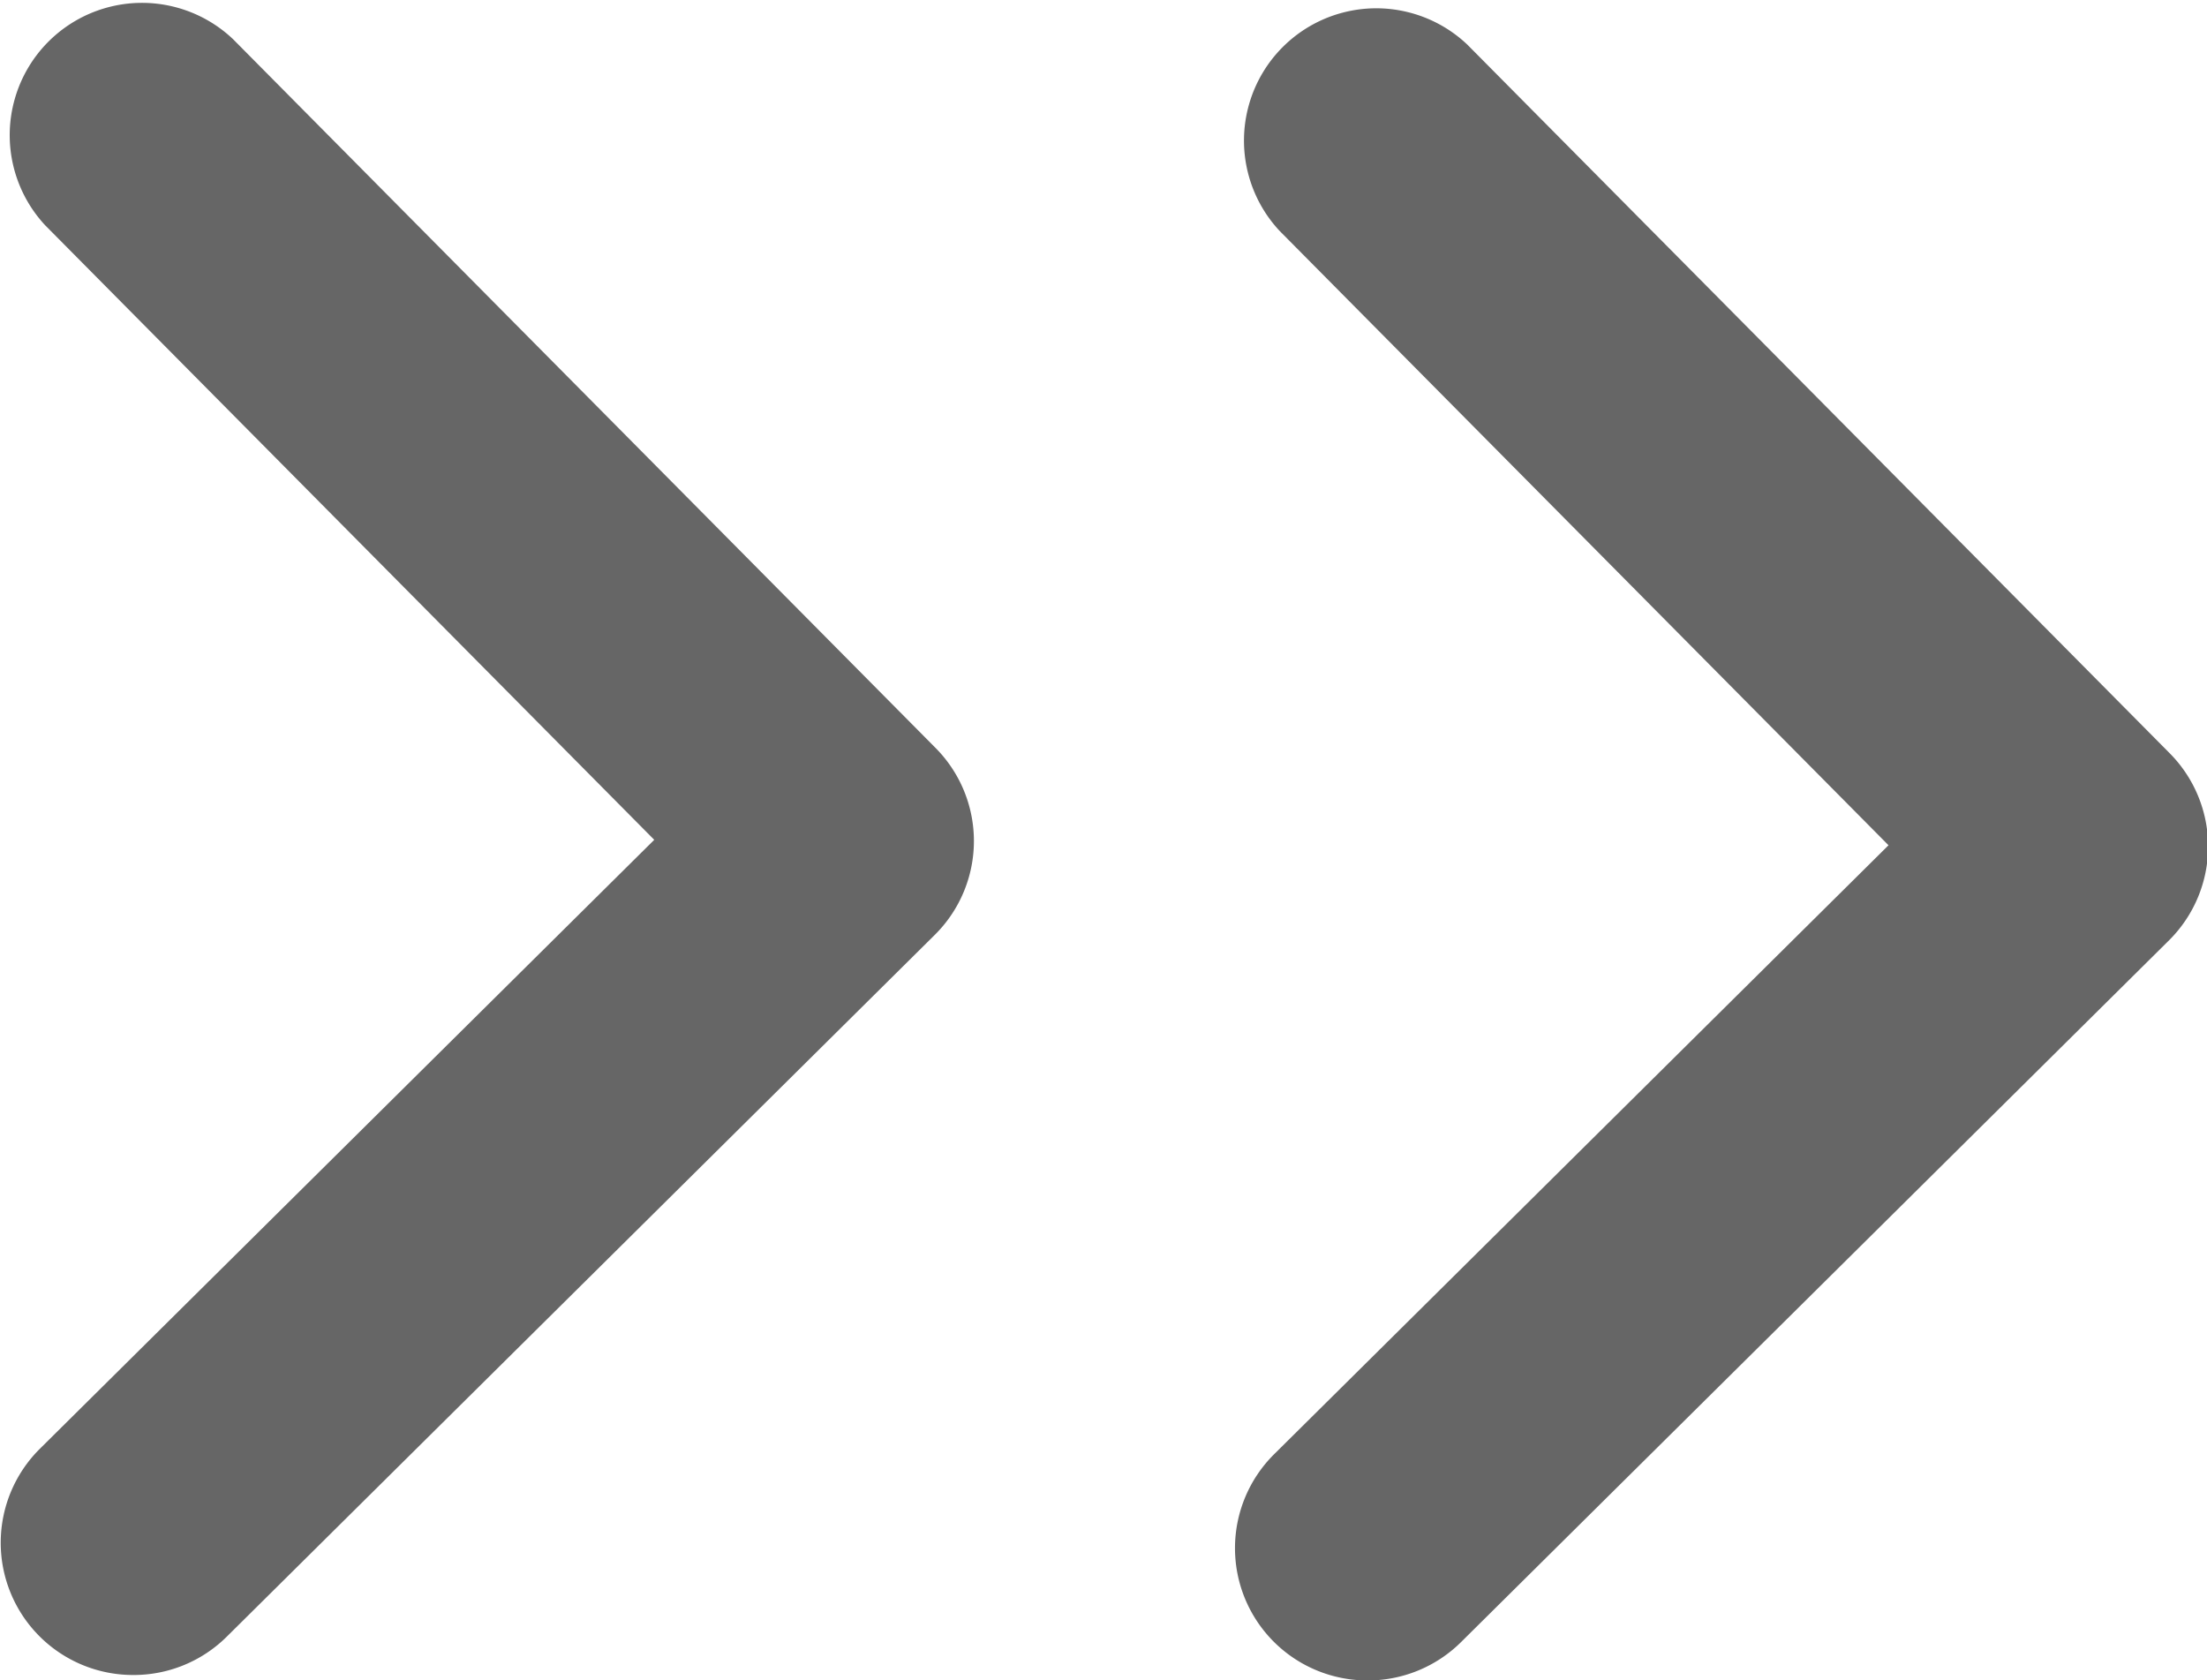 <svg id="Componente_90_1" data-name="Componente 90 – 1" xmlns="http://www.w3.org/2000/svg" width="13.797" height="10.504" viewBox="0 0 13.797 10.504">
  <path id="Trazado_6499" data-name="Trazado 6499" d="M1549.6,403.836a.827.827,0,0,1-.579-1.414l3.841-3.807-3.807-3.841a.827.827,0,0,1,1.174-1.164l4.389,4.428a.826.826,0,0,1,0,1.169l-4.428,4.389A.826.826,0,0,1,1549.6,403.836Z" transform="translate(-1548.772 -393.365)" fill="#666"/>
  <path id="Trazado_6500" data-name="Trazado 6500" d="M1560.8,403.885a.827.827,0,0,1-.579-1.414l3.841-3.807-3.807-3.841a.827.827,0,0,1,1.174-1.164l4.389,4.428a.827.827,0,0,1,0,1.169l-4.428,4.389A.827.827,0,0,1,1560.8,403.885Z" transform="translate(-1552.256 -393.38)" fill="#666"/>
</svg>
